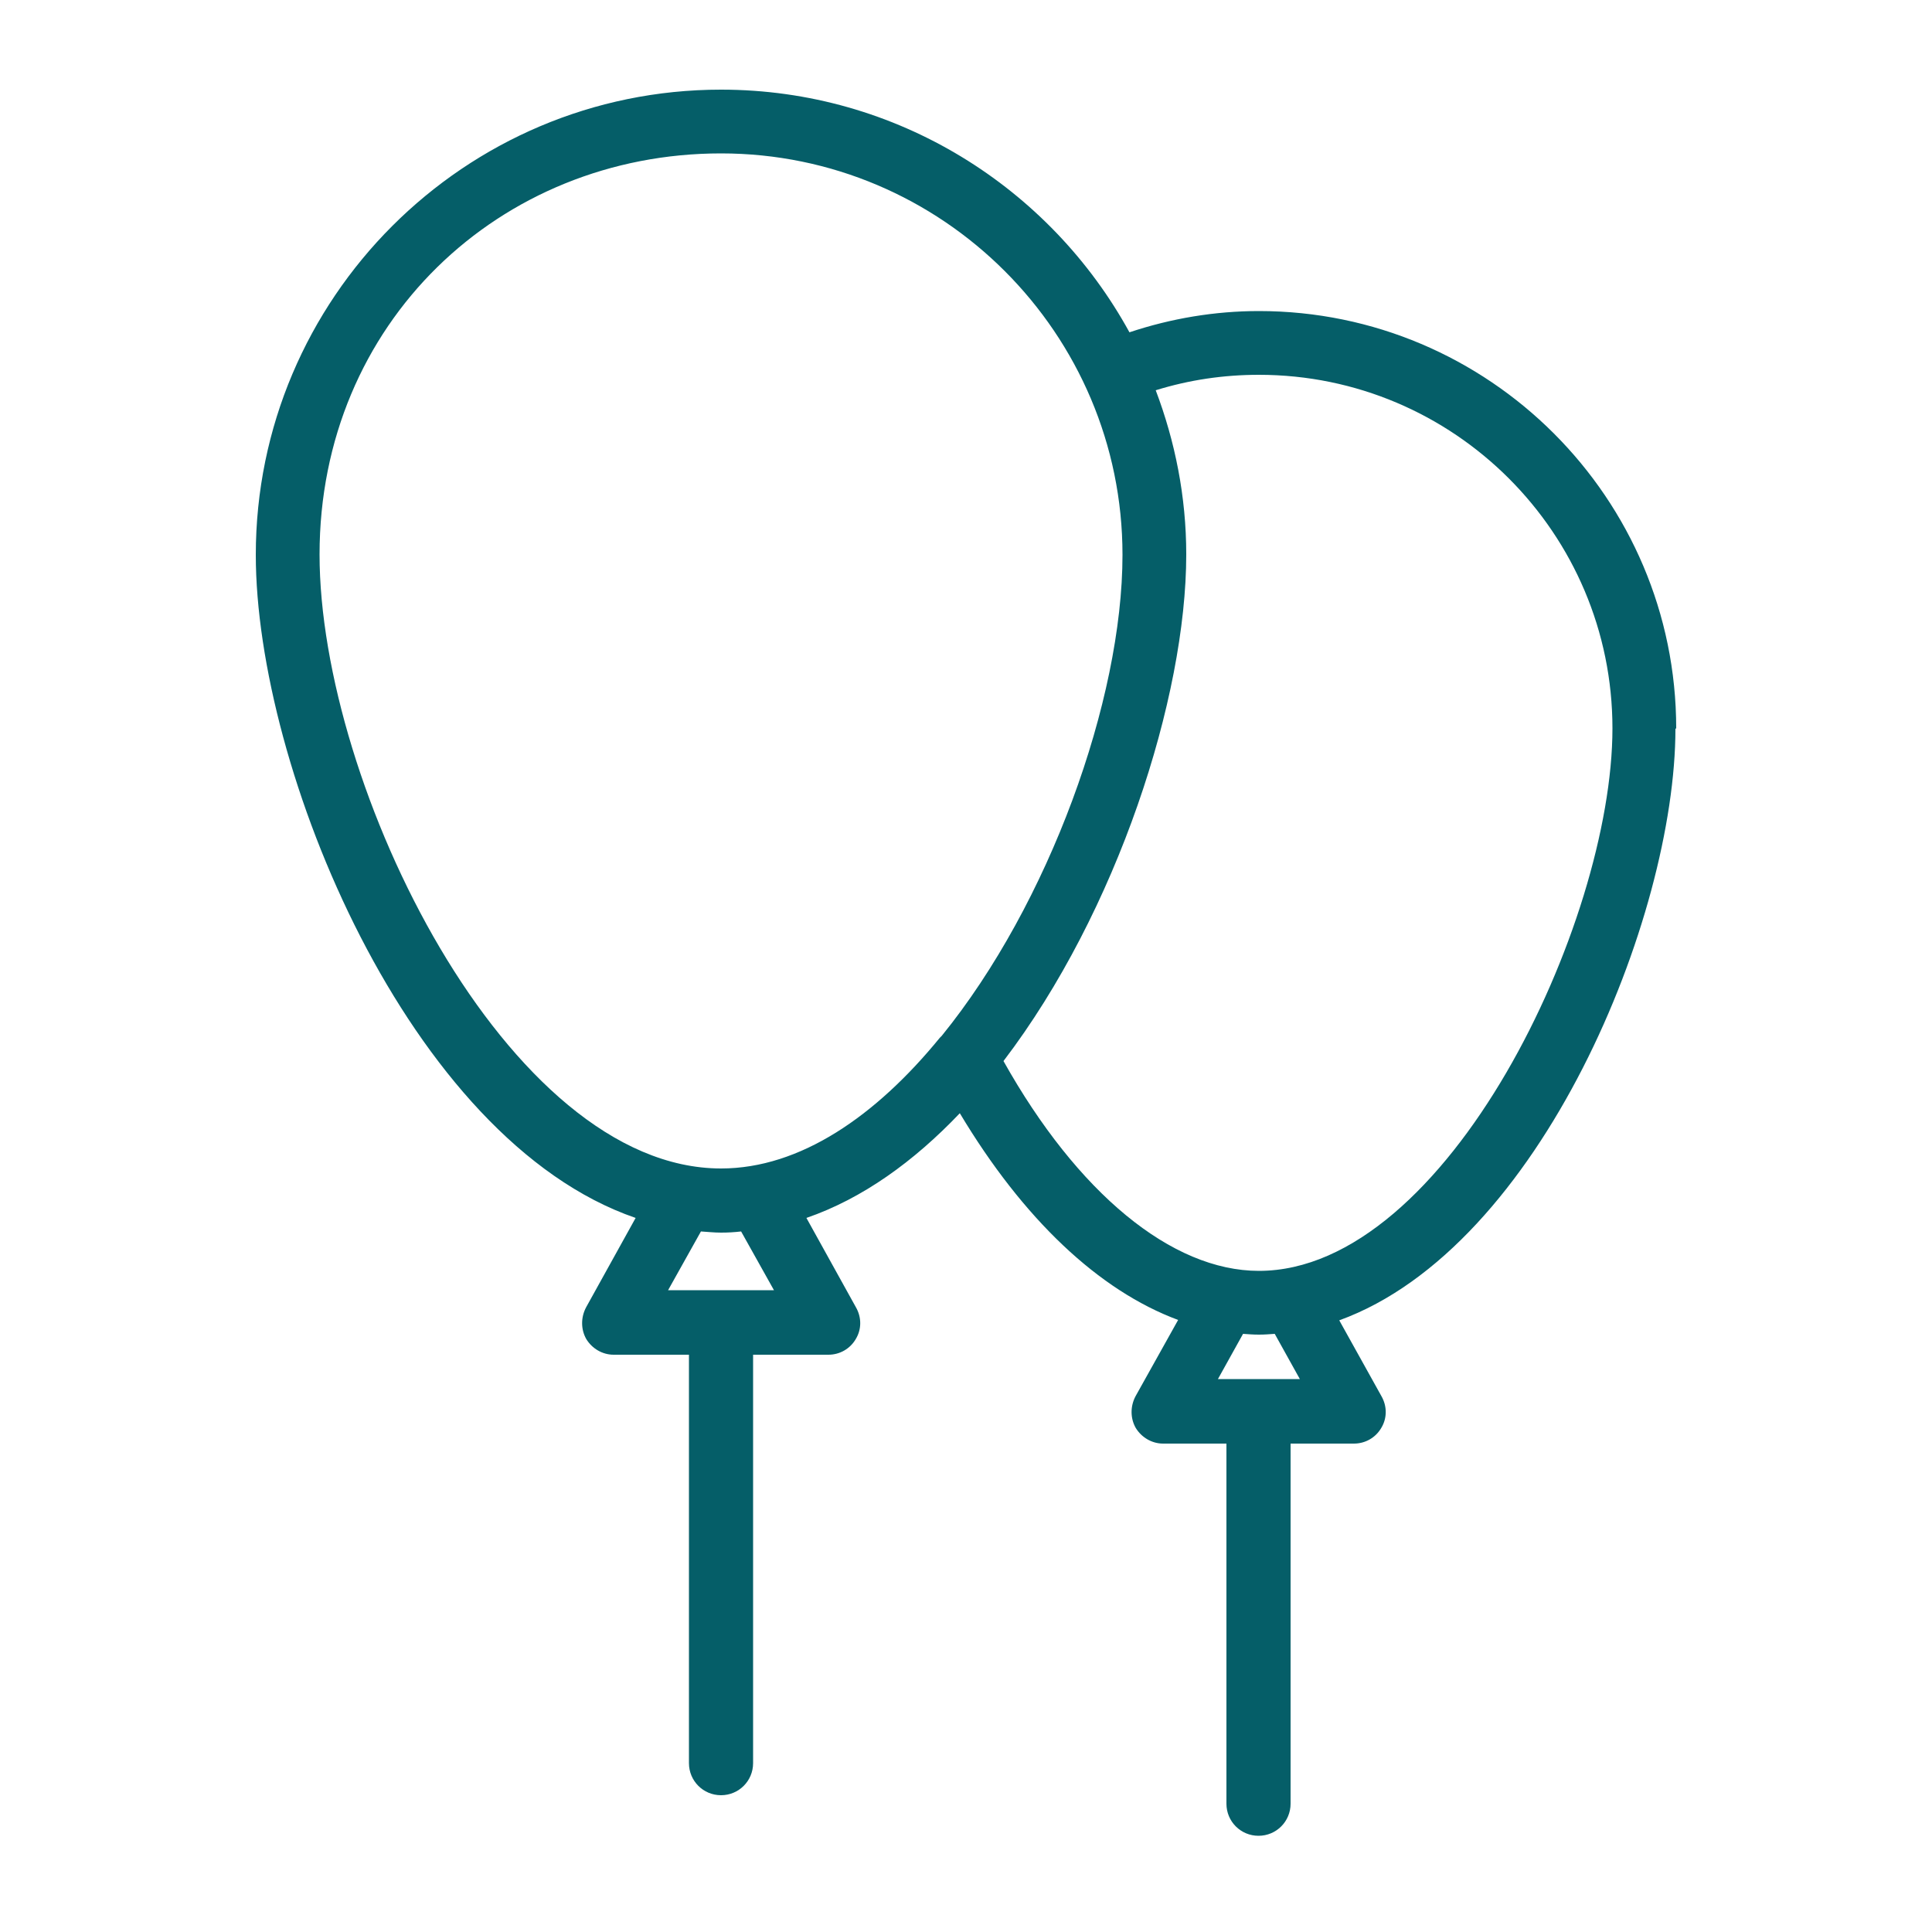 <?xml version="1.0" encoding="UTF-8"?>
<svg xmlns="http://www.w3.org/2000/svg" id="Layer_1" viewBox="0 0 50 50">
  <defs>
    <style>.cls-1{fill:#055e68;}</style>
  </defs>
  <path class="cls-1" d="m43.38,18.85c0-5.96-4.85-10.8-10.8-10.8-1.14,0-2.27.19-3.35.55-2.05-3.74-6.02-6.28-10.57-6.28-6.64,0-12.04,5.4-12.04,12.04,0,5.5,3.95,15.14,9.83,17.16l-1.28,2.31c-.14.26-.14.57,0,.82.15.25.42.41.71.41h1.95v10.57c0,.46.37.83.83.83s.83-.37.83-.83v-10.57h1.95c.29,0,.56-.15.71-.41.15-.25.15-.56,0-.82l-1.28-2.31c1.45-.5,2.78-1.46,3.97-2.71,1.64,2.74,3.6,4.59,5.65,5.35l-1.1,1.97c-.14.26-.14.57,0,.82.15.25.42.41.71.41h1.64v9.32c0,.46.37.83.83.83s.83-.37.83-.83v-9.32h1.64c.29,0,.56-.15.71-.41.15-.25.15-.56,0-.82l-1.09-1.96c5.21-1.89,8.7-10.43,8.7-15.31Zm-23.35,14.54h-2.74l.85-1.52c.17.01.34.03.52.03s.35-.01.52-.03l.85,1.52Zm-1.37-3.15c-5.53,0-10.39-9.9-10.39-15.89S12.93,3.97,18.66,3.97s10.39,4.66,10.39,10.39c0,3.75-1.9,9.03-4.68,12.45-.02.02-.03.03-.05.05-1.65,2.02-3.61,3.38-5.66,3.38Zm14.98,5.45h-2.12l.65-1.17c.14.01.27.02.41.02s.27-.01.41-.02l.65,1.17Zm-1.06-2.8c-2.26,0-4.7-2.02-6.61-5.43,2.95-3.87,4.73-9.42,4.73-13.11,0-1.5-.29-2.93-.79-4.25.87-.27,1.76-.4,2.67-.4,5.05,0,9.15,4.1,9.15,9.15s-4.28,14.04-9.15,14.04Z"></path>
</svg>
